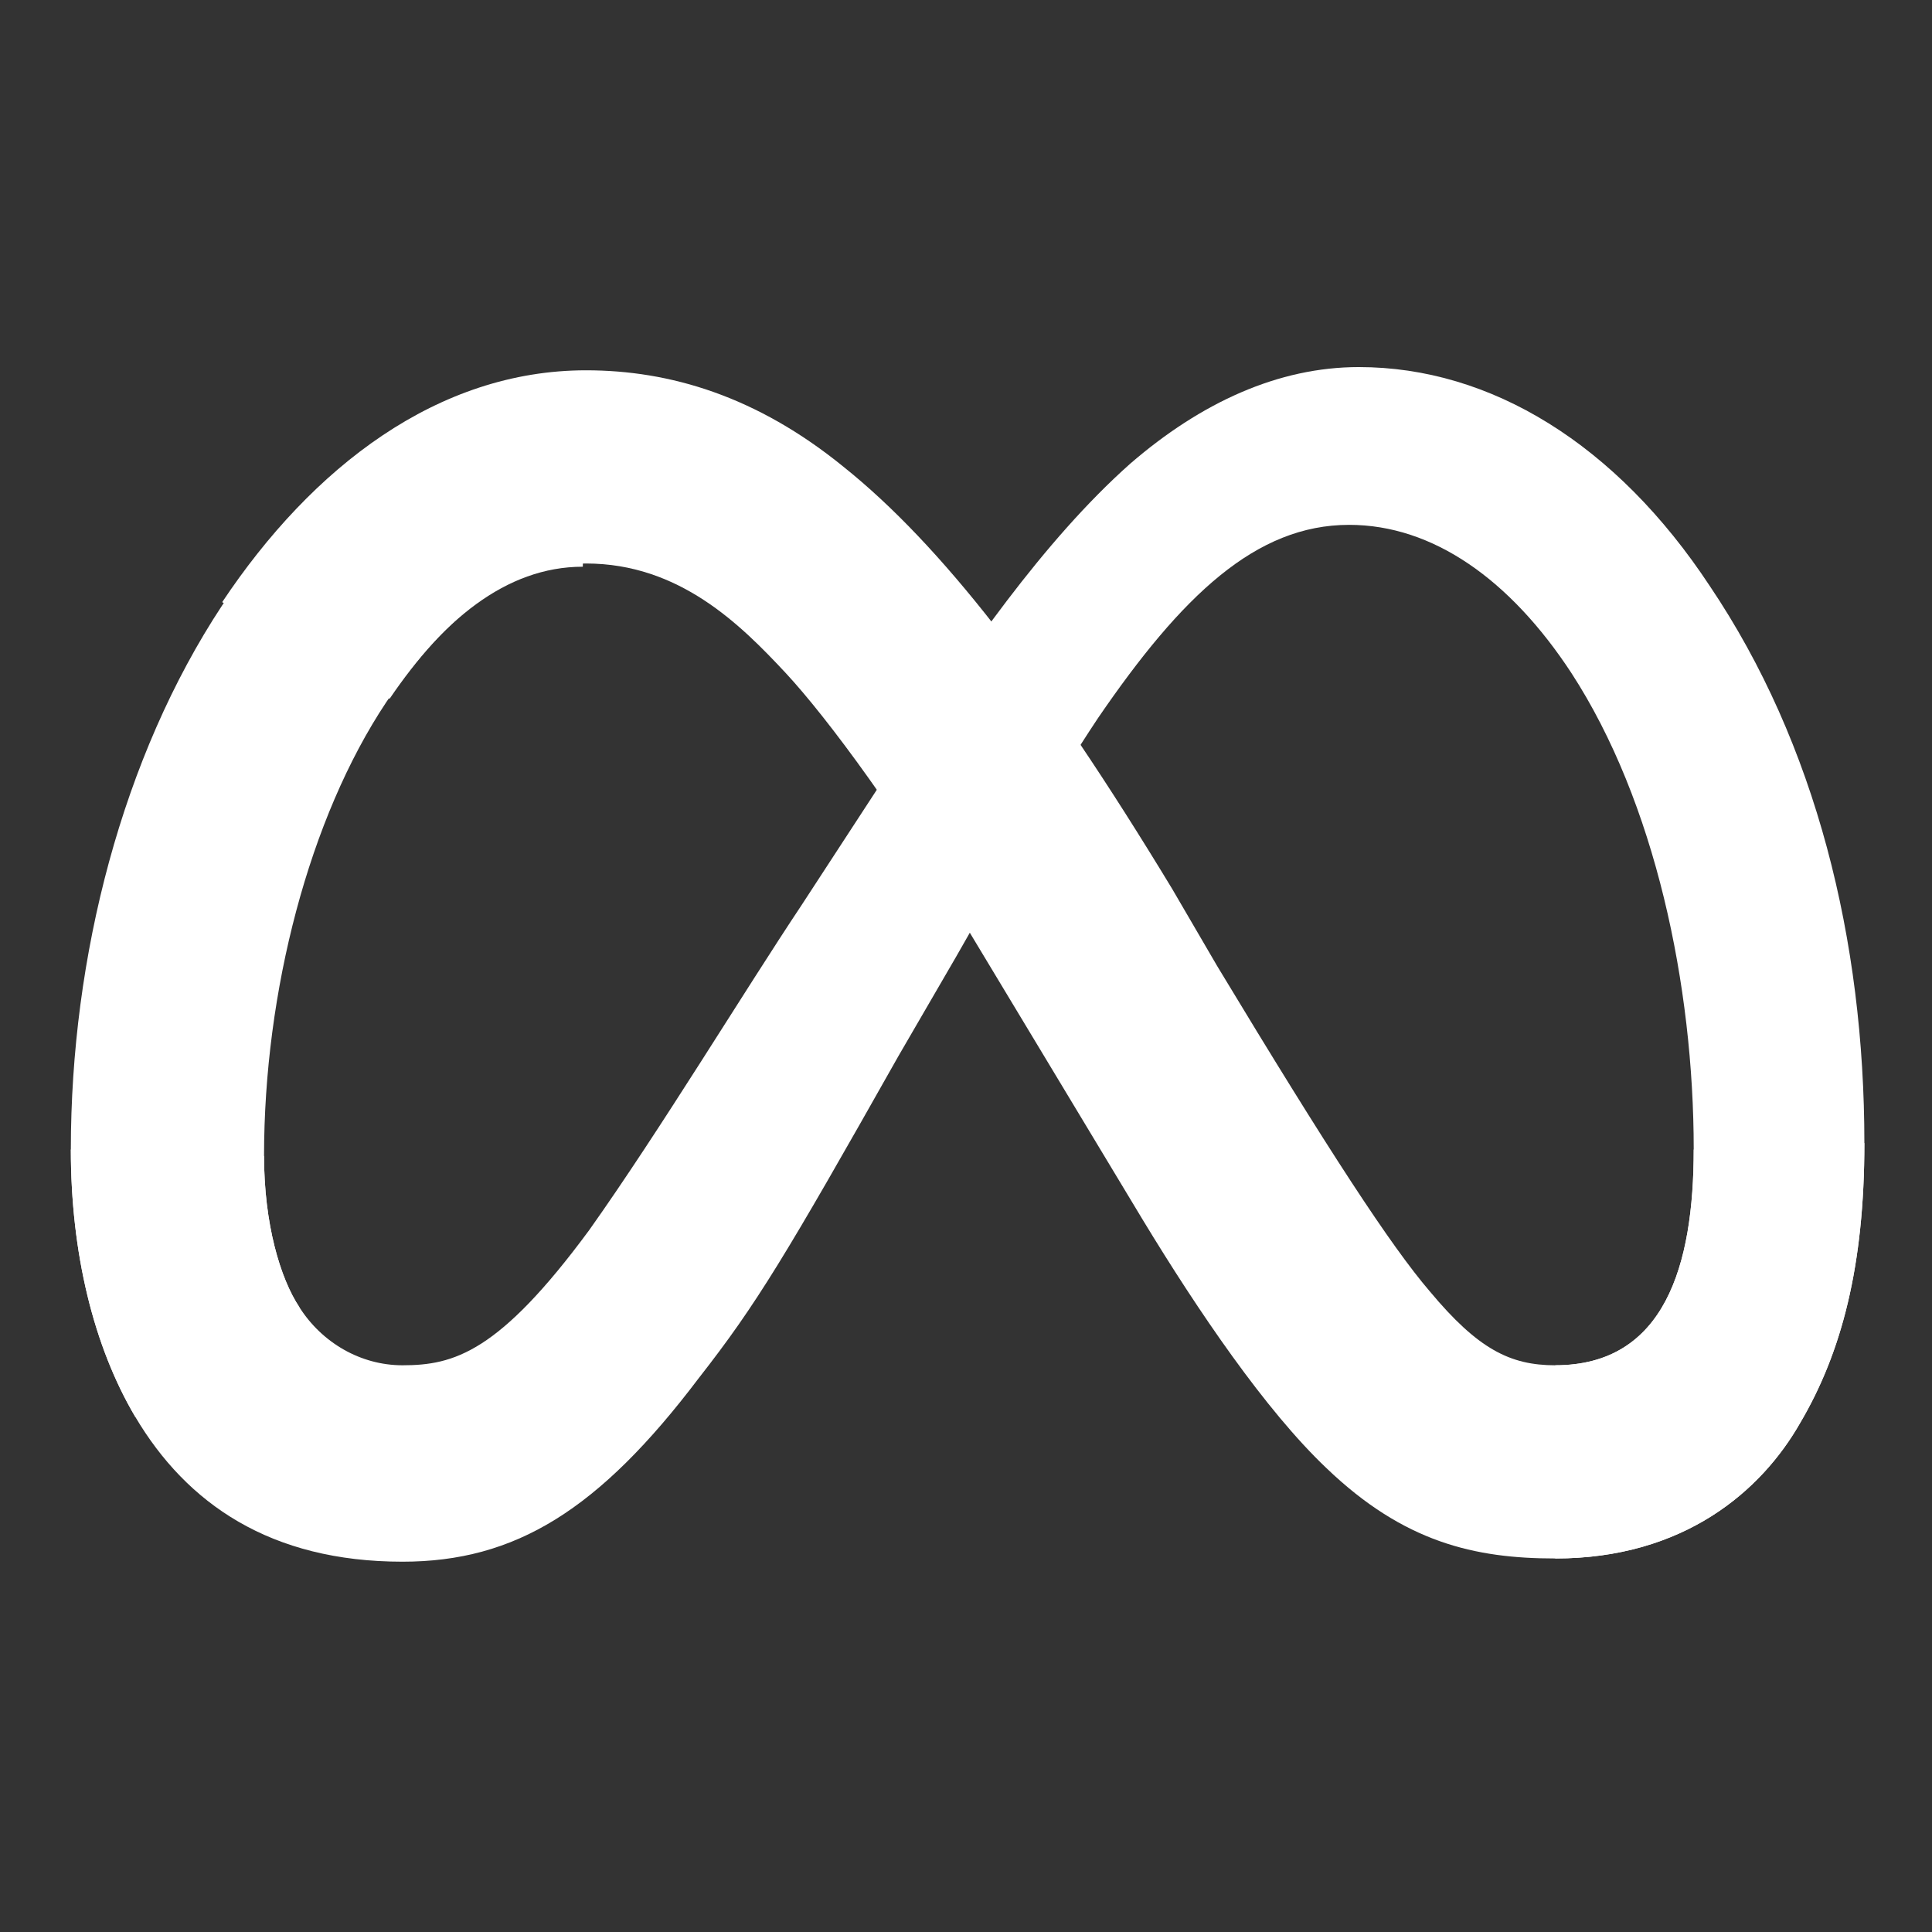 <?xml version="1.0" encoding="utf-8"?>
<!-- Generator: Adobe Illustrator 25.2.1, SVG Export Plug-In . SVG Version: 6.00 Build 0)  -->
<svg version="1.1" id="Layer_1" xmlns="http://www.w3.org/2000/svg" xmlns:xlink="http://www.w3.org/1999/xlink" x="0px" y="0px"
	 viewBox="0 0 60 60" style="enable-background:new 0 0 60 60;" xml:space="preserve">
<rect x="0" y="0" width="60" height="60" fill="#333333" stroke="none"/>
<style type="text/css">
	.st0{fill:#FFFFFF;}
</style>
<path class="st0" d="M8.2,35.9c0,2.1,0.5,3.8,1.1,4.7c0.7,1.1,1.9,1.8,3.2,1.8c1.6,0,3-0.4,5.8-4.2c2.2-3.1,4.8-7.4,6.6-10.1l3-4.6
	c2.1-3.2,4.5-6.7,7.2-9.1c2.2-1.9,4.6-3,7.1-3c4.1,0,8,2.4,10.9,6.8c3.3,4.9,4.8,11,4.8,17.3c0,3.8-0.7,6.5-2,8.7
	c-1.2,2.1-3.6,4.2-7.6,4.2v-6c3.4,0,4.3-3.1,4.3-6.7c0-5.1-1.2-10.8-3.8-14.8c-1.9-2.9-4.3-4.6-6.9-4.6c-2.9,0-5.2,2.2-7.8,6
	c-1.4,2.1-2.8,4.6-4.4,7.4l-1.8,3.1c-3.5,6.2-4.4,7.7-6.2,10c-3.1,4.1-5.7,5.7-9.2,5.7c-4.1,0-6.7-1.8-8.3-4.5c-1.3-2.2-2-5.1-2-8.3
	L8.2,35.9z"/>
<path class="st0" d="M6.9,18.7c2.8-4.2,6.7-7.2,11.3-7.2c2.6,0,5.3,0.8,8,3c3,2.4,6.2,6.5,10.2,13.1l1.4,2.4
	c3.5,5.8,5.4,8.7,6.6,10.1c1.5,1.8,2.5,2.3,3.9,2.3c3.4,0,4.3-3.1,4.3-6.7l5.3-0.2c0,3.8-0.7,6.5-2,8.7c-1.2,2.1-3.6,4.2-7.6,4.2
	c-2.5,0-4.7-0.5-7.1-2.8c-1.9-1.8-4-4.9-5.7-7.7l-5-8.3c-2.5-4.2-4.8-7.3-6.1-8.7c-1.4-1.5-3.3-3.4-6.2-3.4c-2.4,0-4.4,1.7-6.1,4.2
	L6.9,18.7z"/>
<path class="st0" d="M18.1,17.6c-2.4,0-4.4,1.7-6.1,4.2c-2.4,3.6-3.8,9-3.8,14.1c0,2.1,0.5,3.8,1.1,4.7L4.2,44c-1.3-2.2-2-5.1-2-8.3
	c0-6,1.6-12.2,4.7-16.9c2.8-4.2,6.7-7.2,11.3-7.2L18.1,17.6z"/>
</svg>
